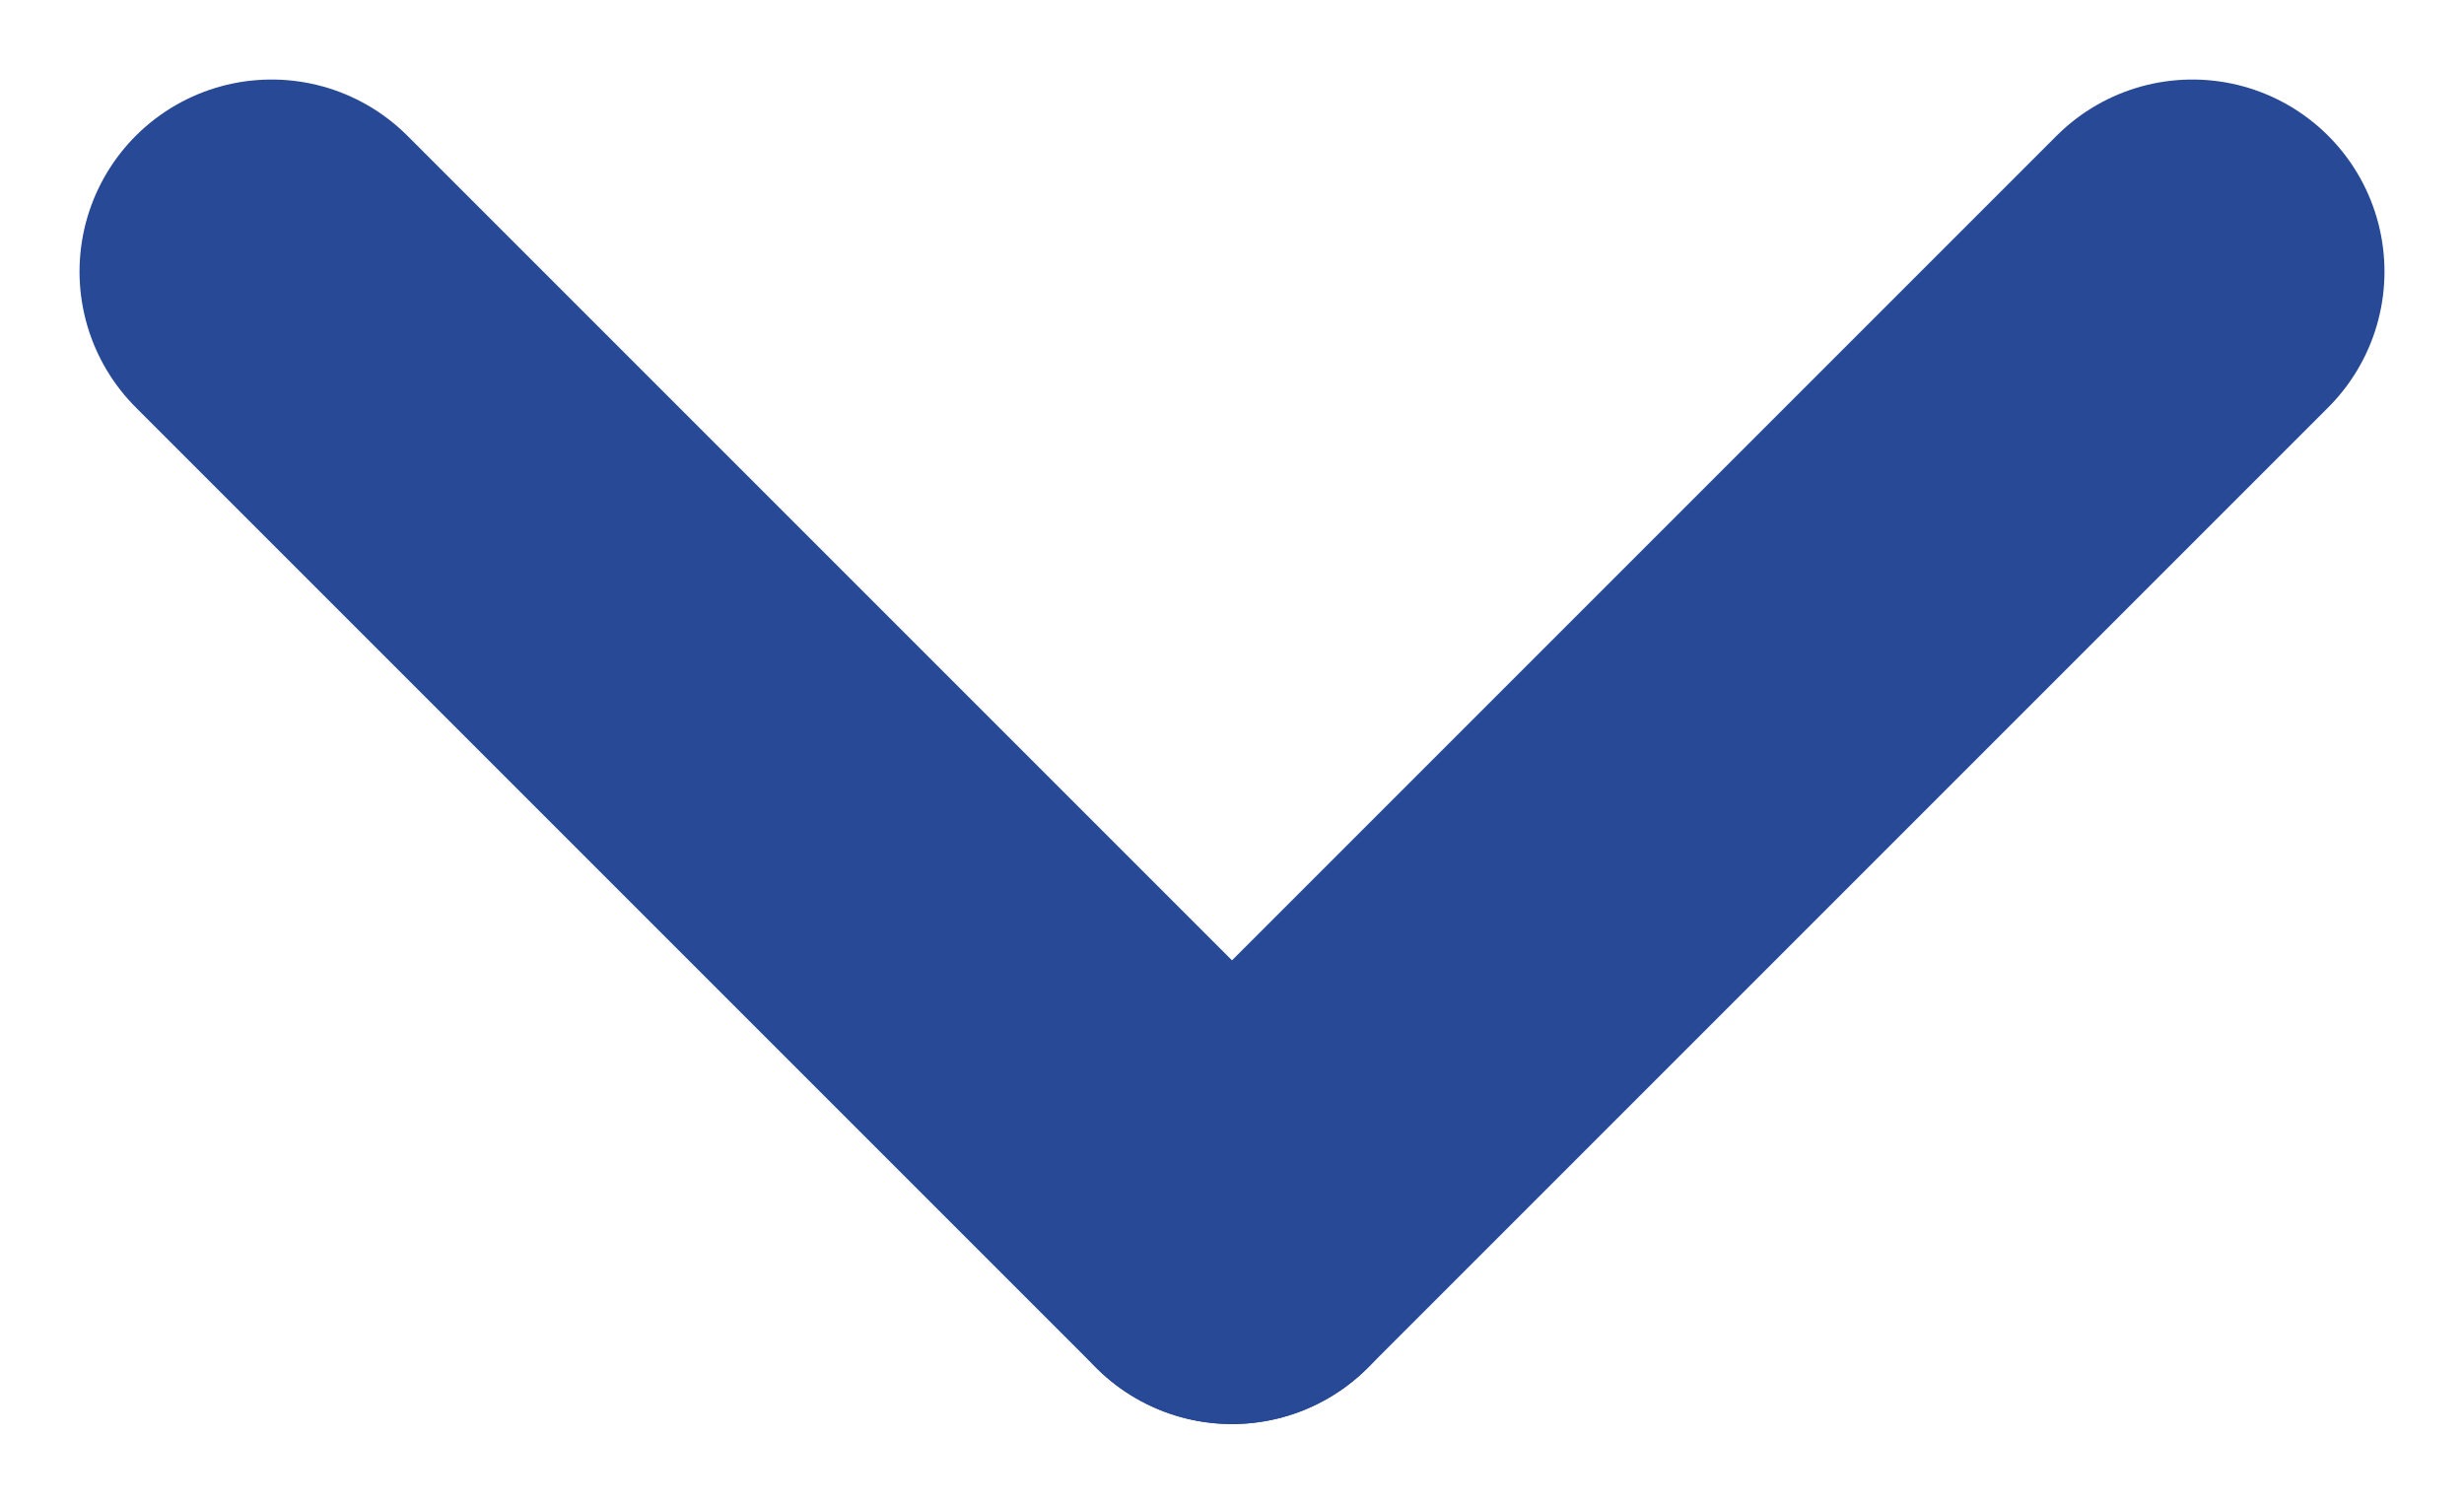<svg xmlns="http://www.w3.org/2000/svg" width="12.828" height="7.828" viewBox="0 0 12.828 7.828">
  <g id="Raggruppa_292" data-name="Raggruppa 292" transform="translate(-853.271 -1009.178)">
    <line id="Linea_159" data-name="Linea 159" x2="5" y2="5" transform="translate(854.685 1010.592)" fill="none" stroke="#284995" stroke-linecap="round" stroke-width="2"/>
    <line id="Linea_160" data-name="Linea 160" x1="5" y2="5" transform="translate(859.685 1010.592)" fill="none" stroke="#284995" stroke-linecap="round" stroke-width="2"/>
  </g>
</svg>
